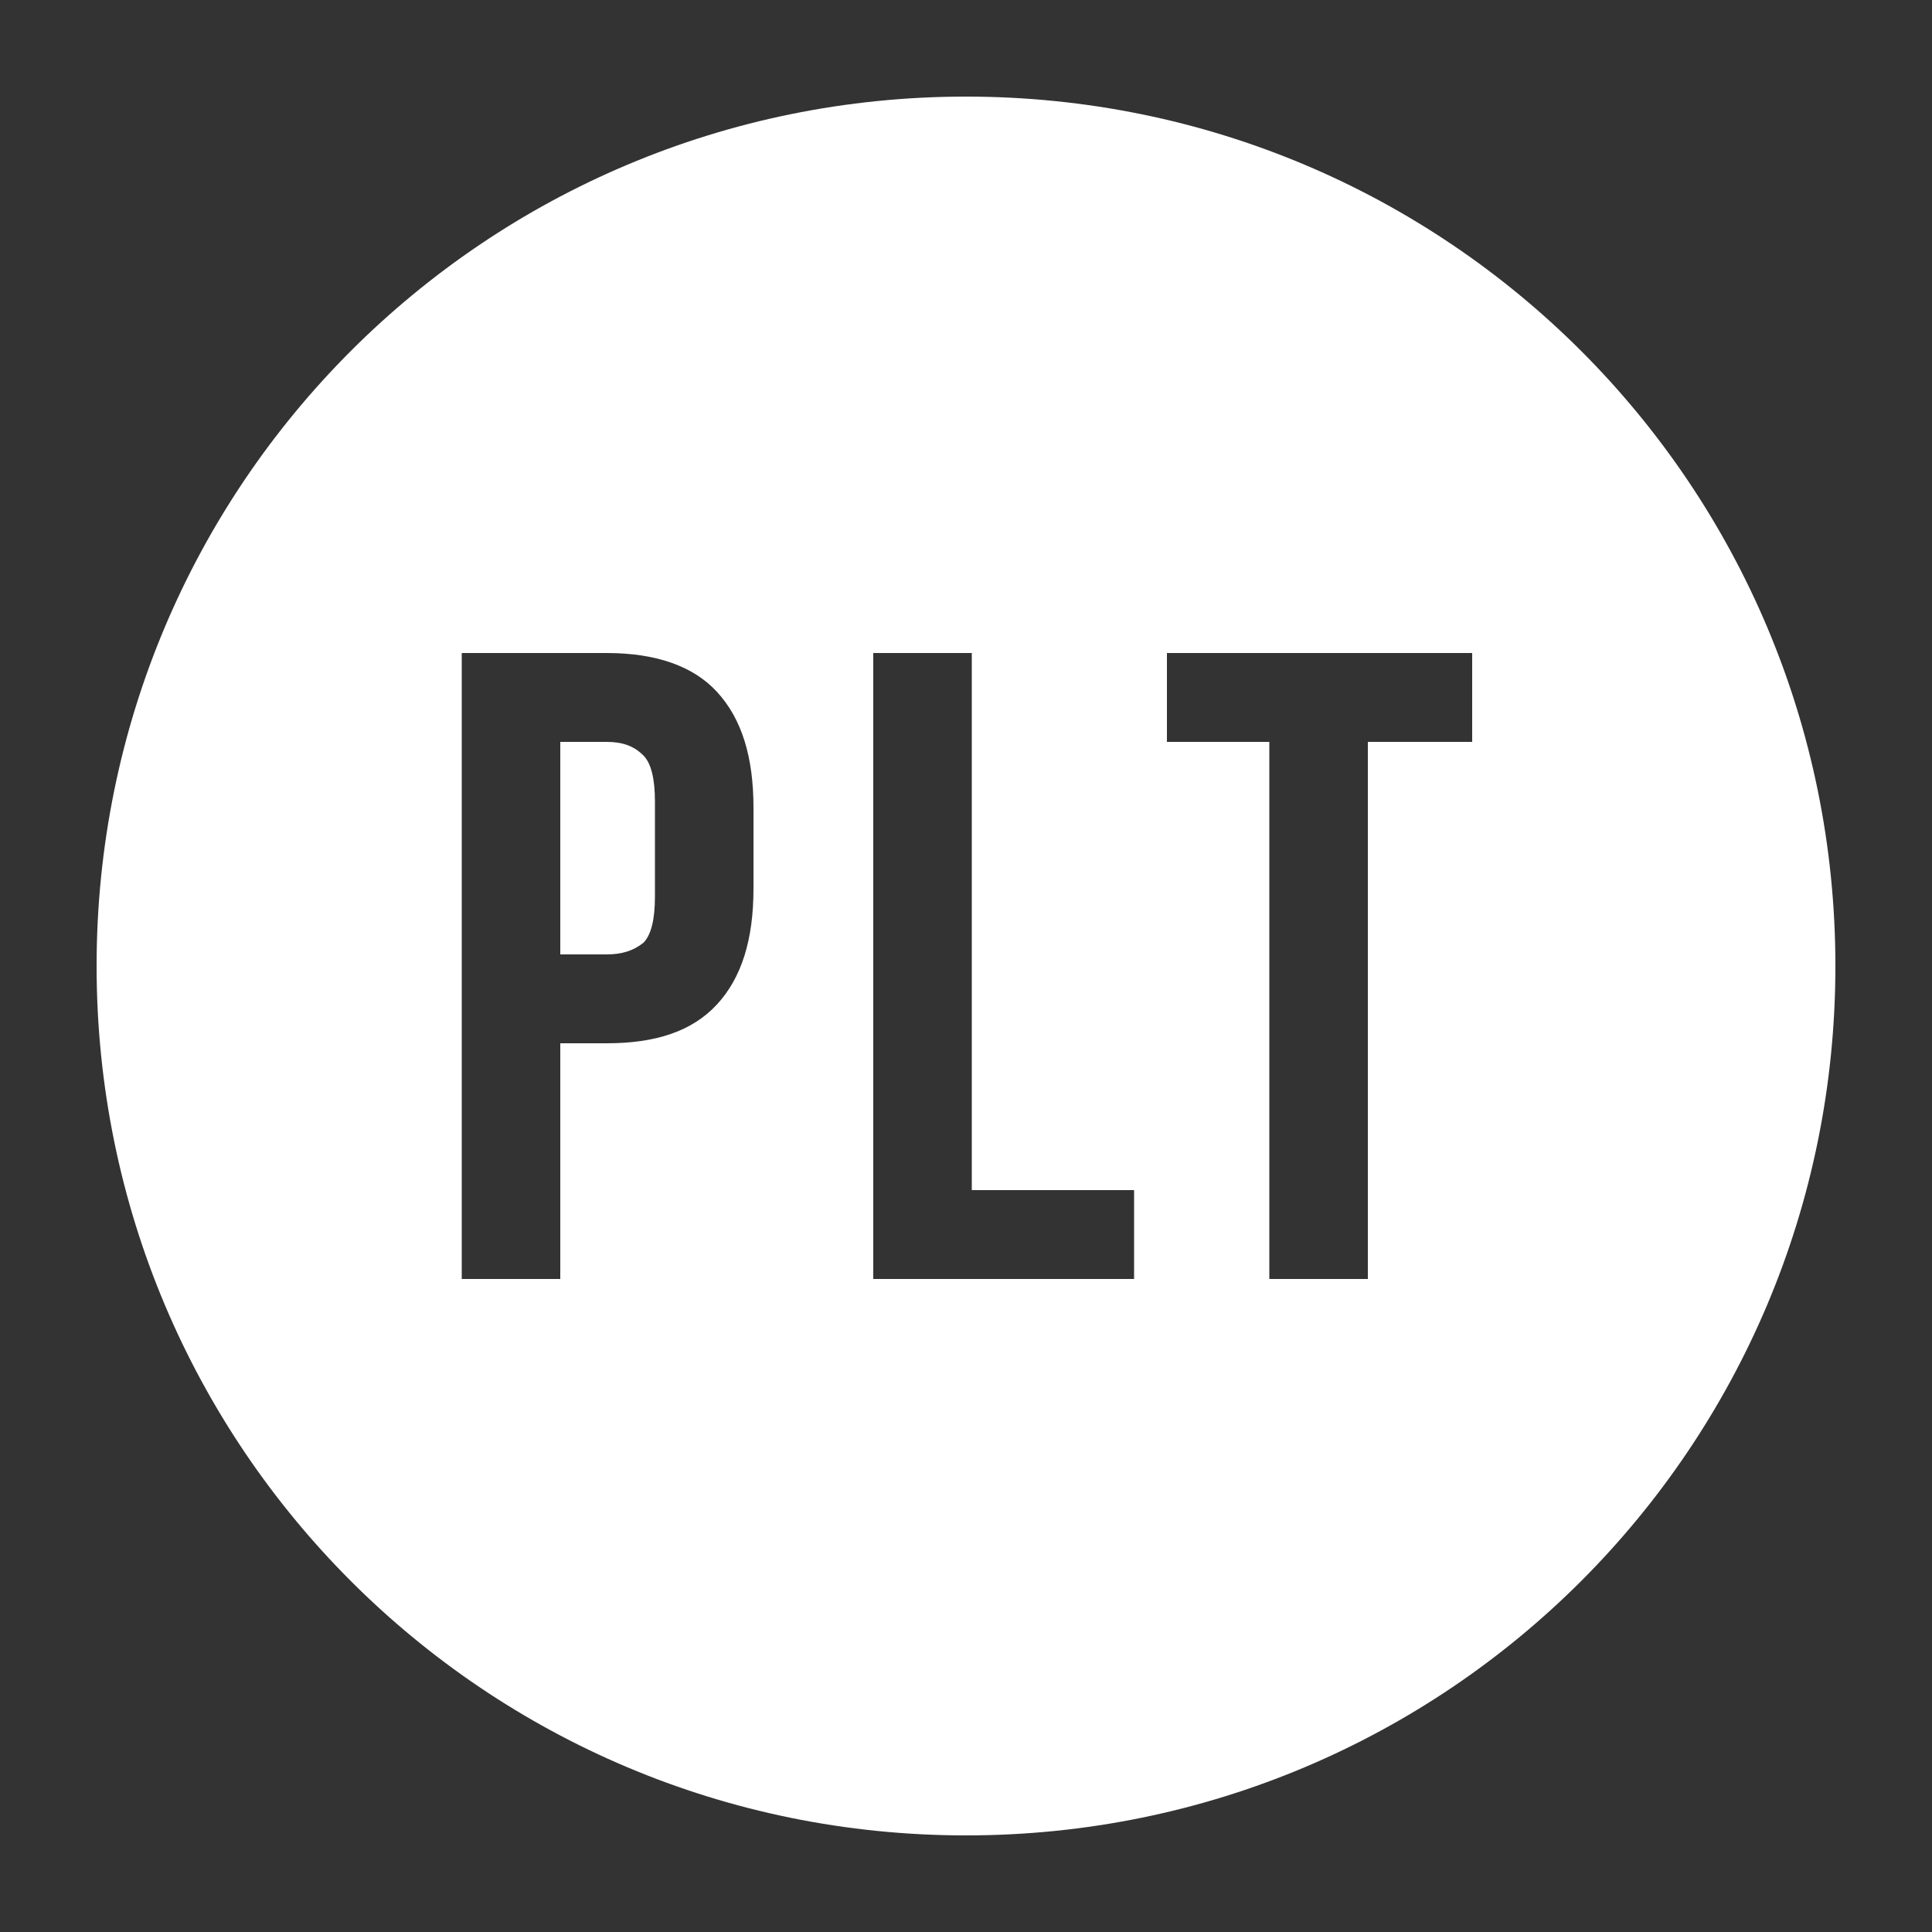 <?xml version="1.0" encoding="UTF-8"?> <!-- Generator: Adobe Illustrator 24.0.0, SVG Export Plug-In . SVG Version: 6.00 Build 0) --> <svg xmlns="http://www.w3.org/2000/svg" xmlns:xlink="http://www.w3.org/1999/xlink" id="Слой_1" x="0px" y="0px" viewBox="0 0 100 100" style="enable-background:new 0 0 100 100;" xml:space="preserve"><rect x="0" y="0" width="100" height="100" fill="#333333" stroke="none"/> <style type="text/css"> .st0{fill:#FFFFFF;} </style> <g> <g> <path class="st0" d="M50,5C25.1,5,5,25.1,5,50c0,24.9,20.1,45,45,45s45-20.1,45-45C95,25.1,74.9,5,50,5z M39,46 c0,2.6-0.6,4.6-1.9,6c-1.3,1.4-3.2,2-5.7,2H29v12.2h-5.1V33.8h7.5c2.6,0,4.5,0.7,5.7,2c1.3,1.4,1.9,3.4,1.9,6V46z M58.7,66.2H45.2 V33.8h5.1v27.8h8.4V66.2z M76.1,38.4h-5.3v27.8h-5.1V38.4h-5.3v-4.6h15.8V38.4z"></path> </g> <g> <path class="st0" d="M31.4,38.4H29v11h2.4c0.8,0,1.4-0.2,1.9-0.6c0.4-0.4,0.6-1.2,0.6-2.4v-4.9c0-1.2-0.2-2-0.6-2.4 C32.8,38.6,32.2,38.4,31.4,38.4z"></path> </g> </g> </svg> 